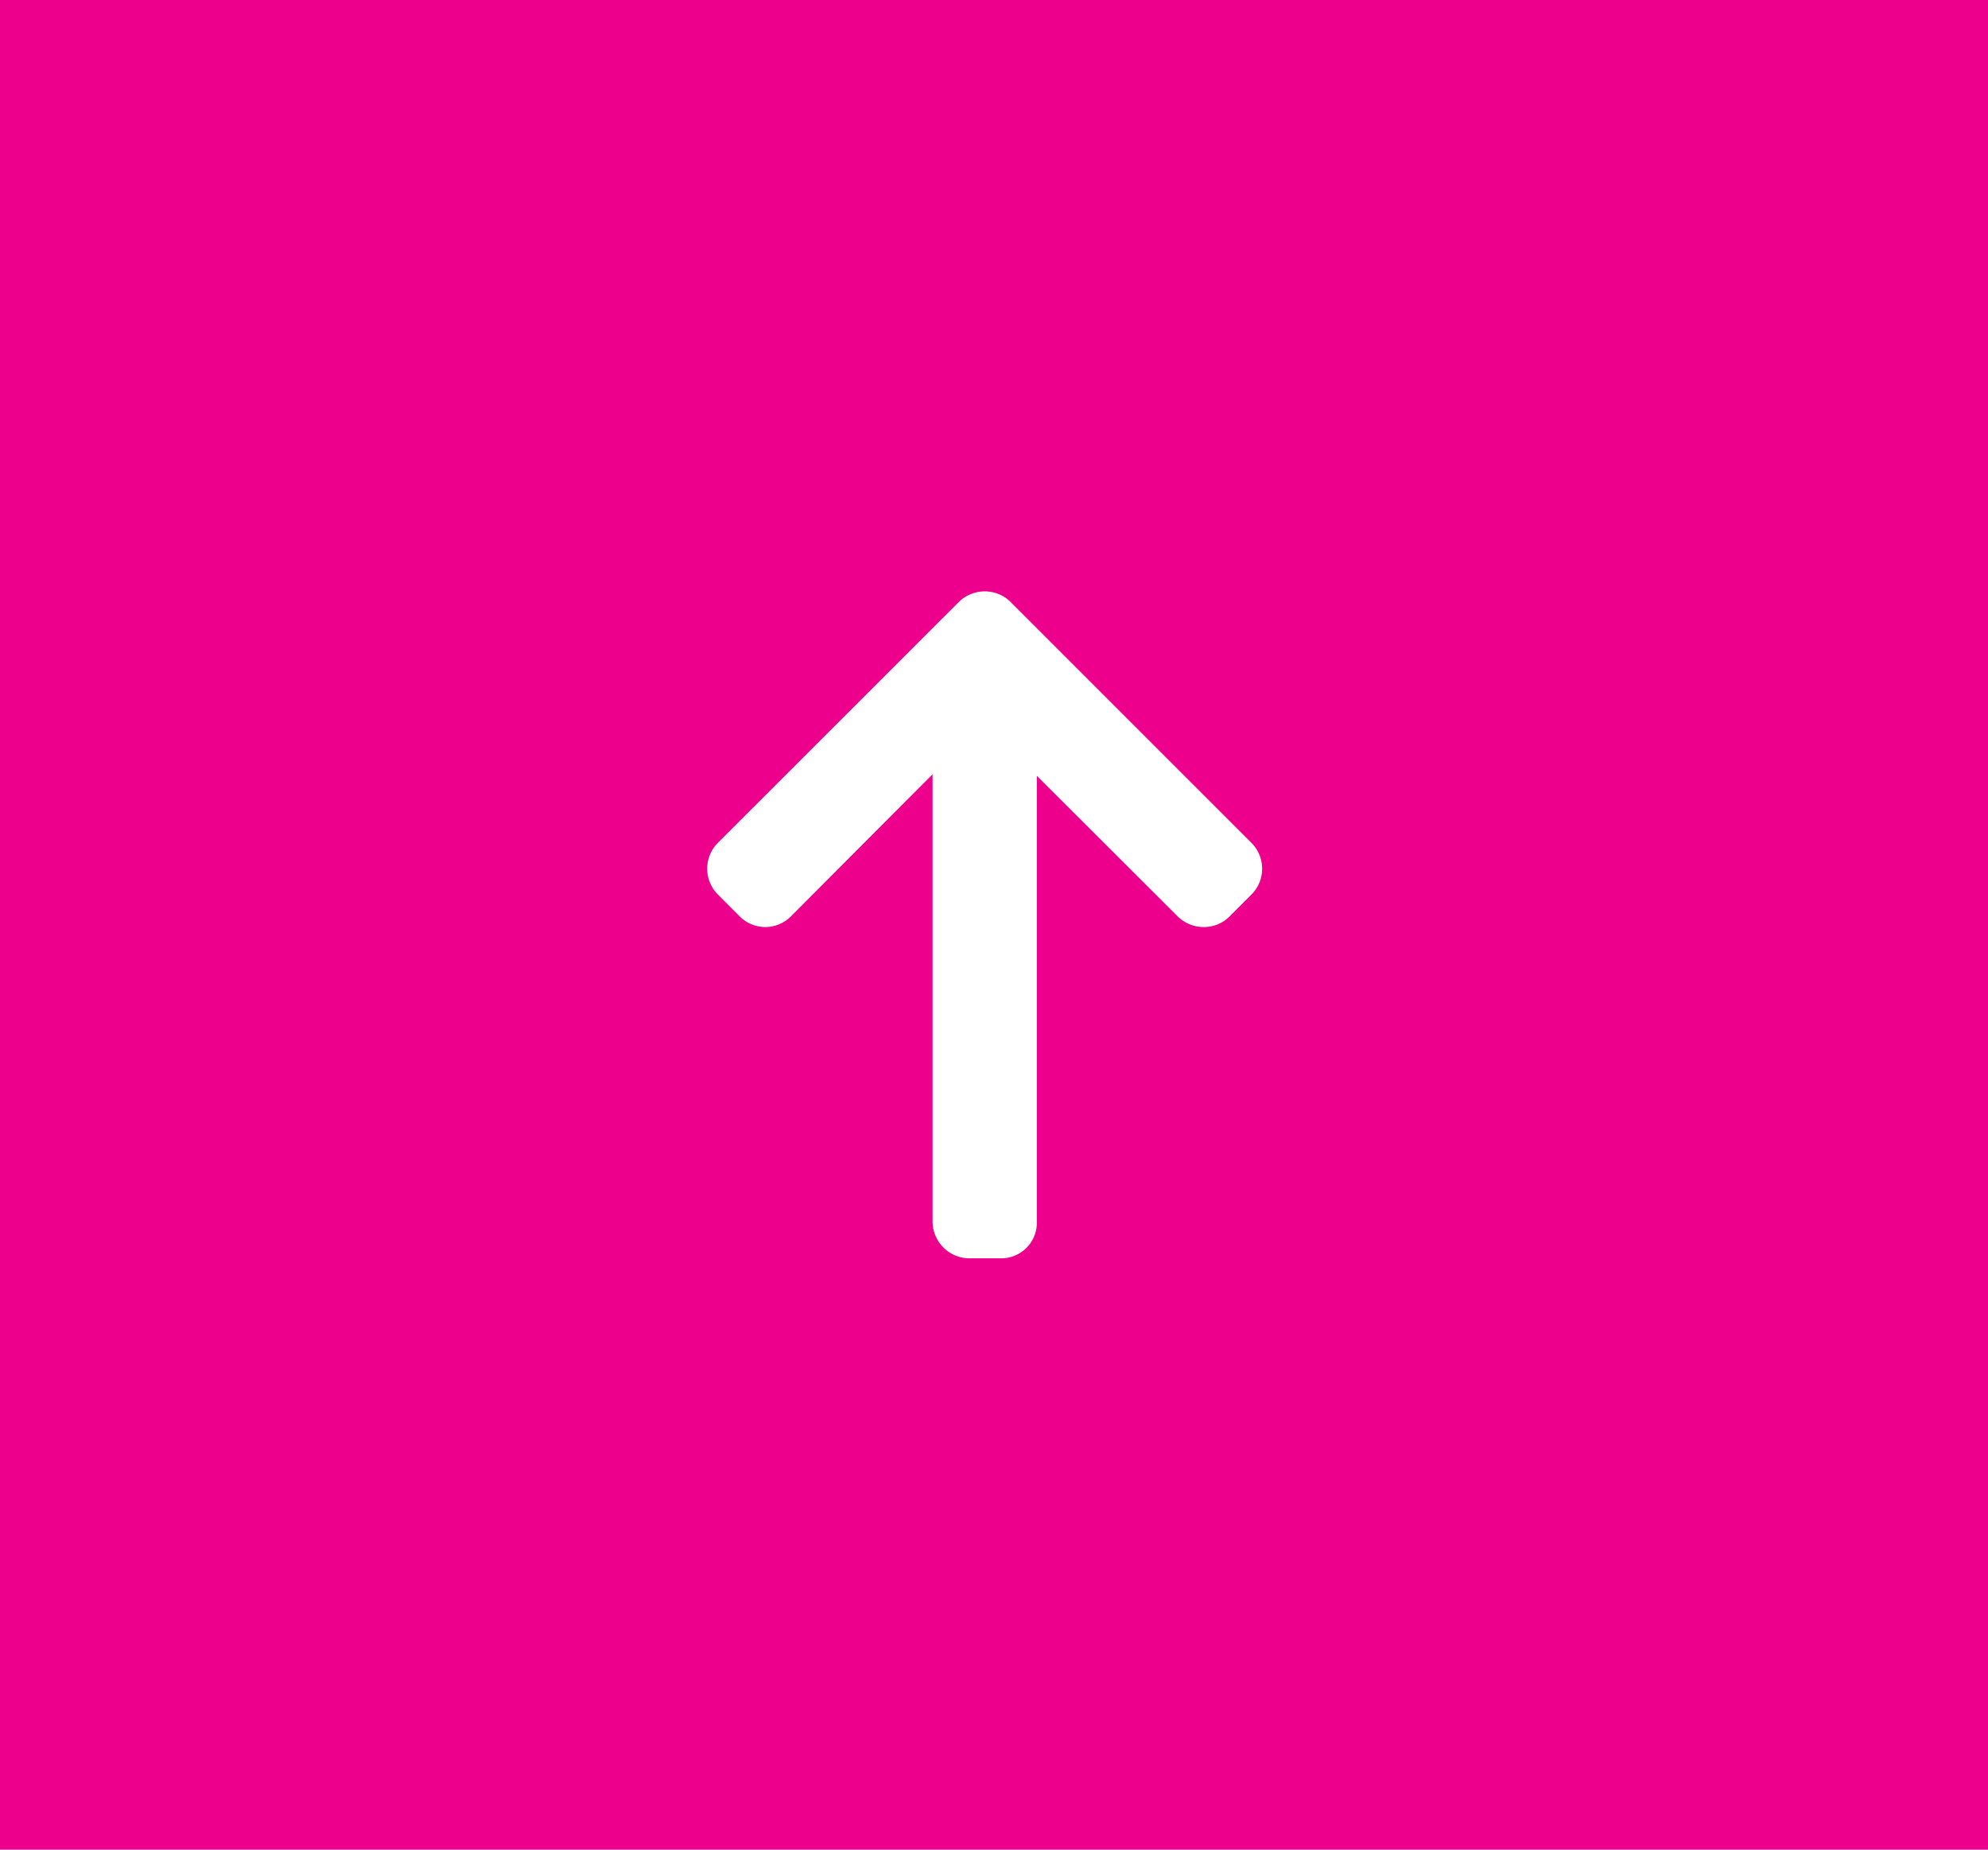 <svg xmlns="http://www.w3.org/2000/svg" width="43" height="40" viewBox="0 0 43 40">
  <g id="Group_6076" data-name="Group 6076" transform="translate(16416.5 11559.25)">
    <path id="Path_3258" data-name="Path 3258" d="M0,0H43V40H0Z" transform="translate(-16416.5 -11559.25)" fill="#ec008c"/>
    <path id="Path_3257" data-name="Path 3257" d="M.231,46.786,5.44,41.576a.792.792,0,0,1,1.117,0l.473.473a.784.784,0,0,1,.23.558.8.8,0,0,1-.23.565L3.99,46.218h9.655a.77.77,0,0,1,.779.776v.669a.8.8,0,0,1-.779.811H3.956l3.073,3.063a.782.782,0,0,1,0,1.109l-.473.472a.792.792,0,0,1-1.117,0L.23,47.906a.8.8,0,0,1,0-1.121Z" transform="translate(-16347.855 -11546.462) rotate(90)" fill="#fff"/>
  </g>
</svg>

